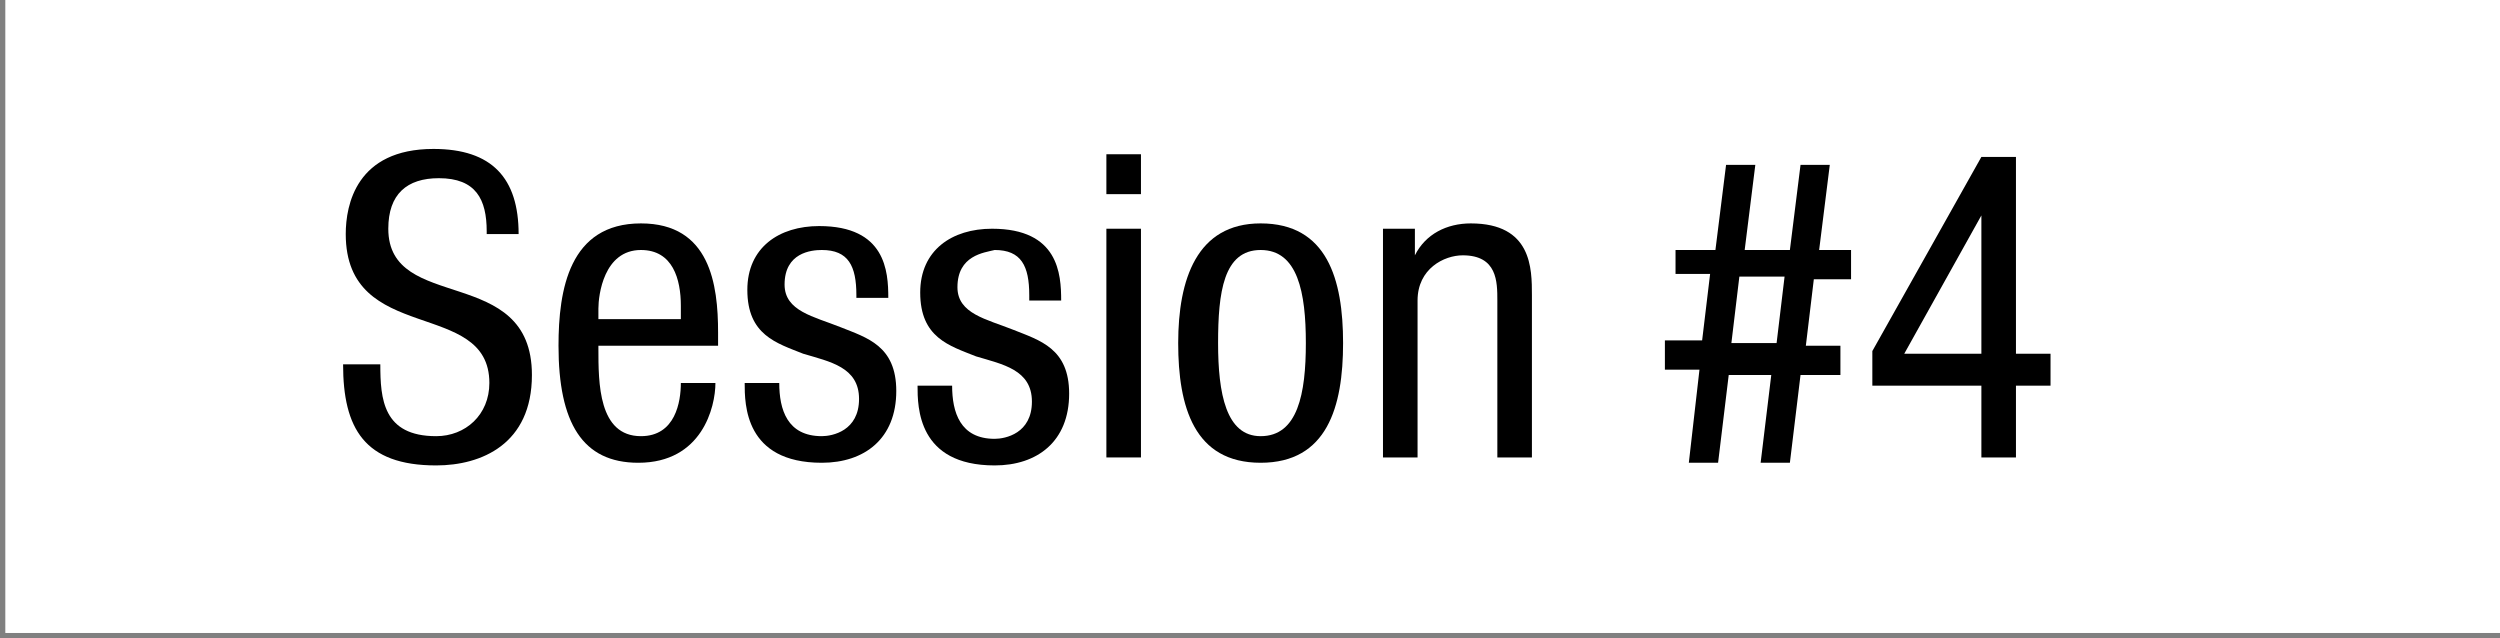 <?xml version="1.0" encoding="utf-8"?>
<!-- Generator: Adobe Illustrator 23.0.1, SVG Export Plug-In . SVG Version: 6.00 Build 0)  -->
<svg version="1.1" id="レイヤー_1" xmlns="http://www.w3.org/2000/svg" xmlns:xlink="http://www.w3.org/1999/xlink" x="0px"
	 y="0px" viewBox="0 0 94 24" style="enable-background:new 0 0 94 24;" xml:space="preserve">
<rect x="0" y="0" width="94" height="24" fill="#808080" stroke="none"/>
<style type="text/css">
	.st0{fill:#FFFFFF;}
	.st1{fill:none;}
	.st2{enable-background:new    ;}
</style>
<title>session_num</title>
<rect x="0.2" y="-0.2" class="st0" width="94" height="24"/>
<rect x="12.5" y="3.5" class="st1" width="73" height="16"/>
<g class="st2">
	<path d="M18.3,8.7c0-1.2-0.4-2-1.8-2c-1.2,0-1.9,0.6-1.9,1.9c0,3.2,5.4,1.3,5.4,5.5c0,2.6-1.9,3.4-3.6,3.4c-2.7,0-3.5-1.4-3.5-3.8
		h1.4c0,1.3,0.1,2.7,2.1,2.7c1.1,0,2-0.8,2-2c0-3.2-5.4-1.4-5.4-5.6c0-1.1,0.4-3.2,3.3-3.2c2.2,0,3.2,1.1,3.2,3.2H18.3z"/>
	<path d="M22.5,13.1c0,1.3,0,3.3,1.6,3.3c1.3,0,1.5-1.3,1.5-2h1.3c0,0.9-0.5,3-2.9,3c-2.1,0-3-1.5-3-4.4c0-2.1,0.4-4.6,3.1-4.6
		c2.6,0,2.9,2.3,2.9,4.1v0.5H22.5z M25.6,12v-0.5c0-1-0.3-2.1-1.5-2.1c-1.4,0-1.6,1.7-1.6,2.2V12H25.6z"/>
	<path d="M32.2,11.1c0-1.1-0.3-1.7-1.3-1.7c-0.4,0-1.4,0.1-1.4,1.3c0,1,1.1,1.2,2.1,1.6c1,0.4,2.1,0.7,2.1,2.4
		c0,1.8-1.2,2.7-2.8,2.7c-2.9,0-2.9-2.2-2.9-3h1.3c0,1,0.3,2,1.6,2c0.4,0,1.4-0.2,1.4-1.4c0-1.2-1.1-1.4-2.1-1.7
		c-1-0.4-2.1-0.7-2.1-2.4c0-1.6,1.2-2.4,2.7-2.4c2.5,0,2.6,1.7,2.6,2.7H32.2z"/>
	<path d="M38.7,11.1c0-1.1-0.3-1.7-1.3-1.7C37,9.5,36,9.6,36,10.8c0,1,1.1,1.2,2.1,1.6c1,0.4,2.1,0.7,2.1,2.4c0,1.8-1.2,2.7-2.8,2.7
		c-2.9,0-2.9-2.2-2.9-3h1.3c0,1,0.3,2,1.6,2c0.4,0,1.4-0.2,1.4-1.4c0-1.2-1.1-1.4-2.1-1.7c-1-0.4-2.1-0.7-2.1-2.4
		c0-1.6,1.2-2.4,2.7-2.4c2.5,0,2.6,1.7,2.6,2.7H38.7z"/>
	<path d="M41.6,5.8h1.3v1.5h-1.3V5.8z M41.6,8.6h1.3v8.6h-1.3V8.6z"/>
	<path d="M47.4,8.4c2.5,0,3.1,2.1,3.1,4.5s-0.6,4.5-3.1,4.5c-2.5,0-3.1-2.1-3.1-4.5S45,8.4,47.4,8.4z M49.1,12.9
		c0-1.9-0.3-3.5-1.7-3.5c-1.4,0-1.6,1.6-1.6,3.5c0,1.9,0.3,3.5,1.6,3.5C48.8,16.4,49.1,14.8,49.1,12.9z"/>
	<path d="M51.9,8.6h1.3v1h0c0.4-0.8,1.2-1.2,2.1-1.2c2.3,0,2.3,1.7,2.3,2.7v6.1h-1.3v-5.9c0-0.7,0-1.7-1.3-1.7
		c-0.7,0-1.7,0.5-1.7,1.7v5.9h-1.3V8.6z"/>
	<path d="M63.9,13.9h-1.3v-1.1H64l0.3-2.5H63V9.4h1.5l0.4-3.2h1.1l-0.4,3.2h1.7l0.4-3.2h1.1l-0.4,3.2h1.2v1.1h-1.4l-0.3,2.5h1.3v1.1
		h-1.5l-0.4,3.3h-1.1l0.4-3.3H65l-0.4,3.3h-1.1L63.9,13.9z M65.1,12.9h1.7l0.3-2.5h-1.7L65.1,12.9z"/>
	<path d="M74.5,5.9h1.3v7.4h1.3v1.2h-1.3v2.7h-1.3v-2.7h-4.1v-1.3L74.5,5.9z M71.6,13.3h2.9V8.1h0L71.6,13.3z"/>
</g>
</svg>
